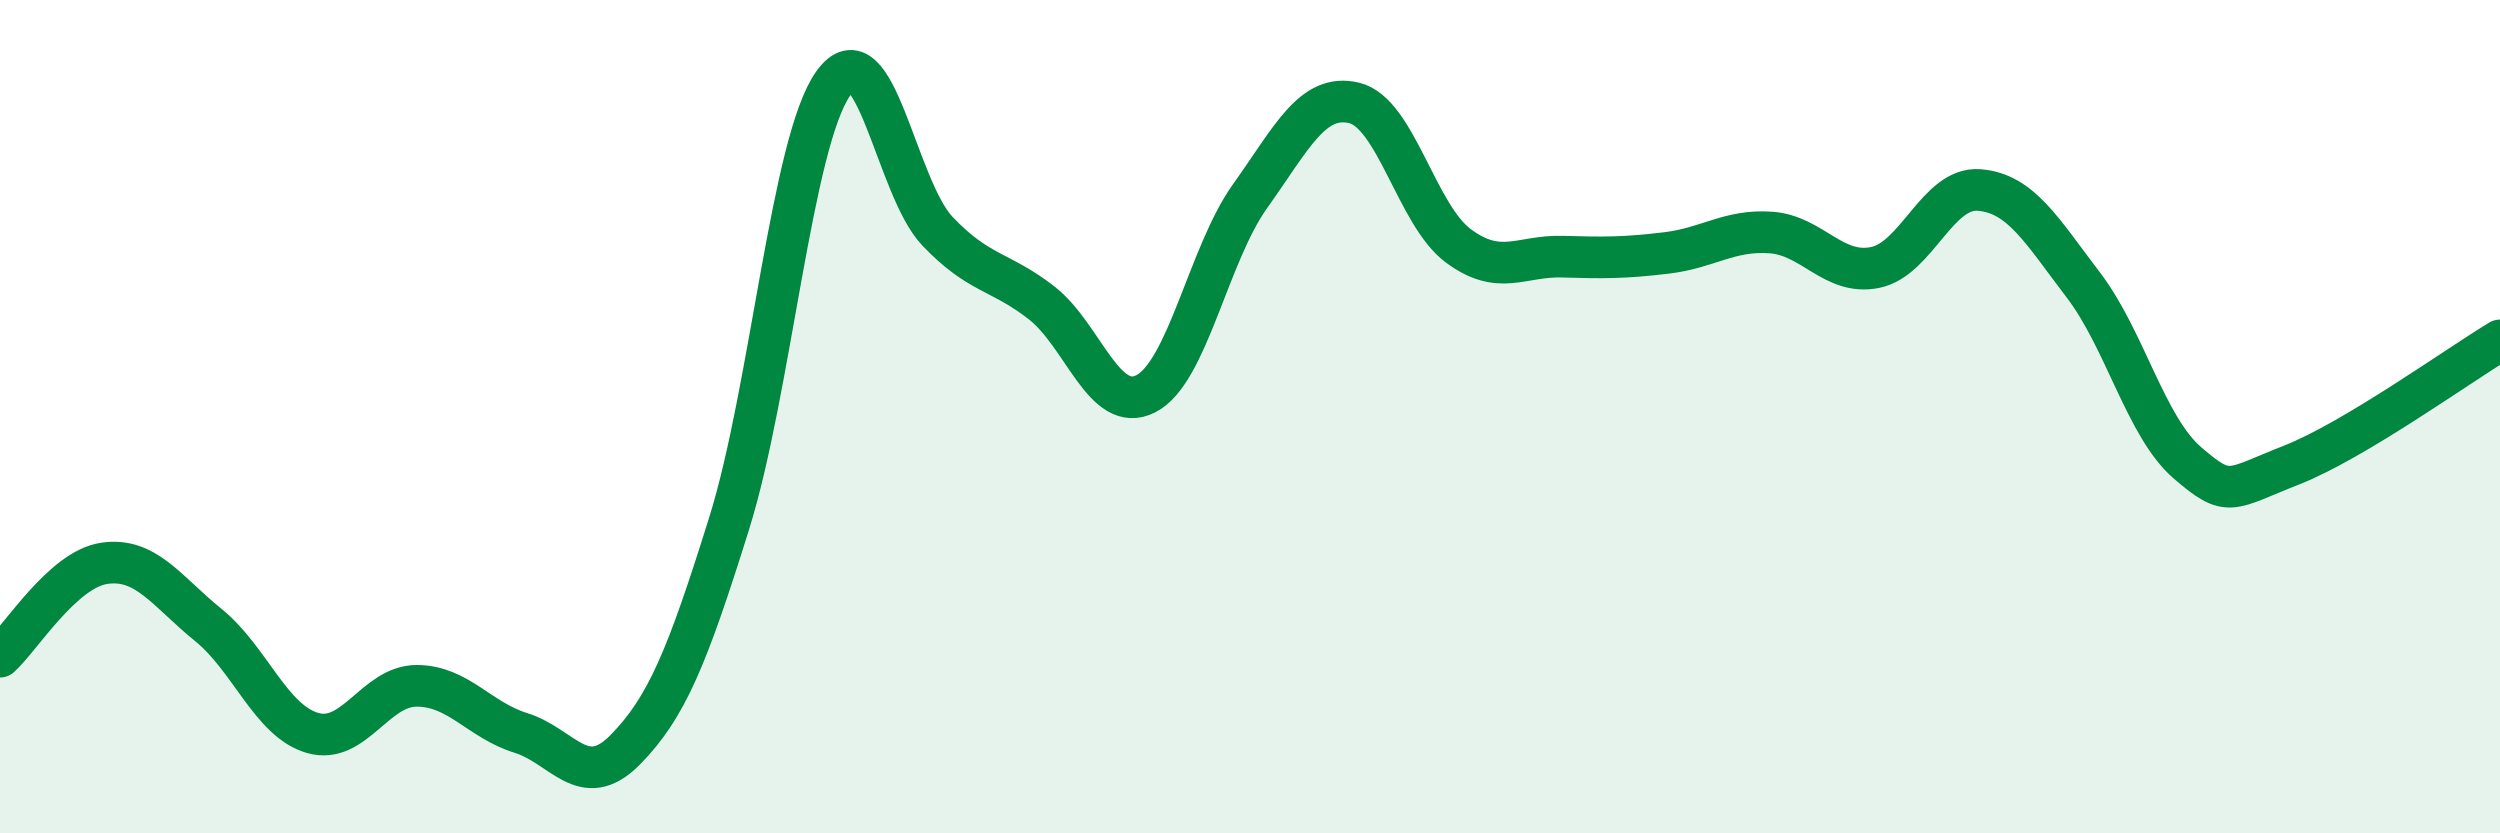 
    <svg width="60" height="20" viewBox="0 0 60 20" xmlns="http://www.w3.org/2000/svg">
      <path
        d="M 0,15.76 C 0.5,15.31 1.5,13.67 2.5,13.52 C 3.5,13.37 4,14.19 5,15 C 6,15.81 6.5,17.3 7.5,17.59 C 8.5,17.88 9,16.46 10,16.46 C 11,16.46 11.5,17.28 12.5,17.59 C 13.5,17.9 14,19.01 15,18 C 16,16.99 16.5,15.76 17.5,12.56 C 18.5,9.36 19,3.4 20,2 C 21,0.6 21.5,4.5 22.5,5.55 C 23.5,6.6 24,6.49 25,7.27 C 26,8.05 26.5,9.96 27.5,9.45 C 28.5,8.94 29,6.11 30,4.71 C 31,3.31 31.5,2.23 32.5,2.47 C 33.5,2.71 34,5.16 35,5.9 C 36,6.64 36.5,6.13 37.5,6.16 C 38.5,6.19 39,6.19 40,6.07 C 41,5.95 41.5,5.51 42.5,5.58 C 43.5,5.65 44,6.62 45,6.42 C 46,6.22 46.5,4.48 47.5,4.56 C 48.5,4.64 49,5.53 50,6.84 C 51,8.15 51.5,10.25 52.5,11.11 C 53.5,11.97 53.5,11.75 55,11.16 C 56.5,10.57 59,8.77 60,8.17L60 20L0 20Z"
        fill="#008740"
        opacity="0.1"
        stroke-linecap="round"
        stroke-linejoin="round"
      />
      <path
        d="M 0,15.76 C 0.5,15.31 1.5,13.67 2.5,13.52 C 3.5,13.37 4,14.19 5,15 C 6,15.81 6.5,17.3 7.5,17.59 C 8.5,17.88 9,16.46 10,16.46 C 11,16.46 11.5,17.28 12.5,17.59 C 13.5,17.9 14,19.01 15,18 C 16,16.99 16.5,15.76 17.5,12.56 C 18.5,9.36 19,3.4 20,2 C 21,0.6 21.5,4.5 22.5,5.55 C 23.5,6.6 24,6.49 25,7.27 C 26,8.05 26.5,9.96 27.5,9.45 C 28.5,8.94 29,6.11 30,4.71 C 31,3.31 31.5,2.23 32.5,2.47 C 33.5,2.71 34,5.16 35,5.9 C 36,6.64 36.5,6.13 37.5,6.16 C 38.5,6.19 39,6.19 40,6.07 C 41,5.95 41.5,5.51 42.5,5.58 C 43.5,5.65 44,6.62 45,6.42 C 46,6.22 46.5,4.48 47.5,4.56 C 48.5,4.64 49,5.53 50,6.84 C 51,8.15 51.5,10.25 52.5,11.11 C 53.5,11.97 53.5,11.75 55,11.16 C 56.5,10.57 59,8.77 60,8.17"
        stroke="#008740"
        stroke-width="1"
        fill="none"
        stroke-linecap="round"
        stroke-linejoin="round"
      />
    </svg>
  